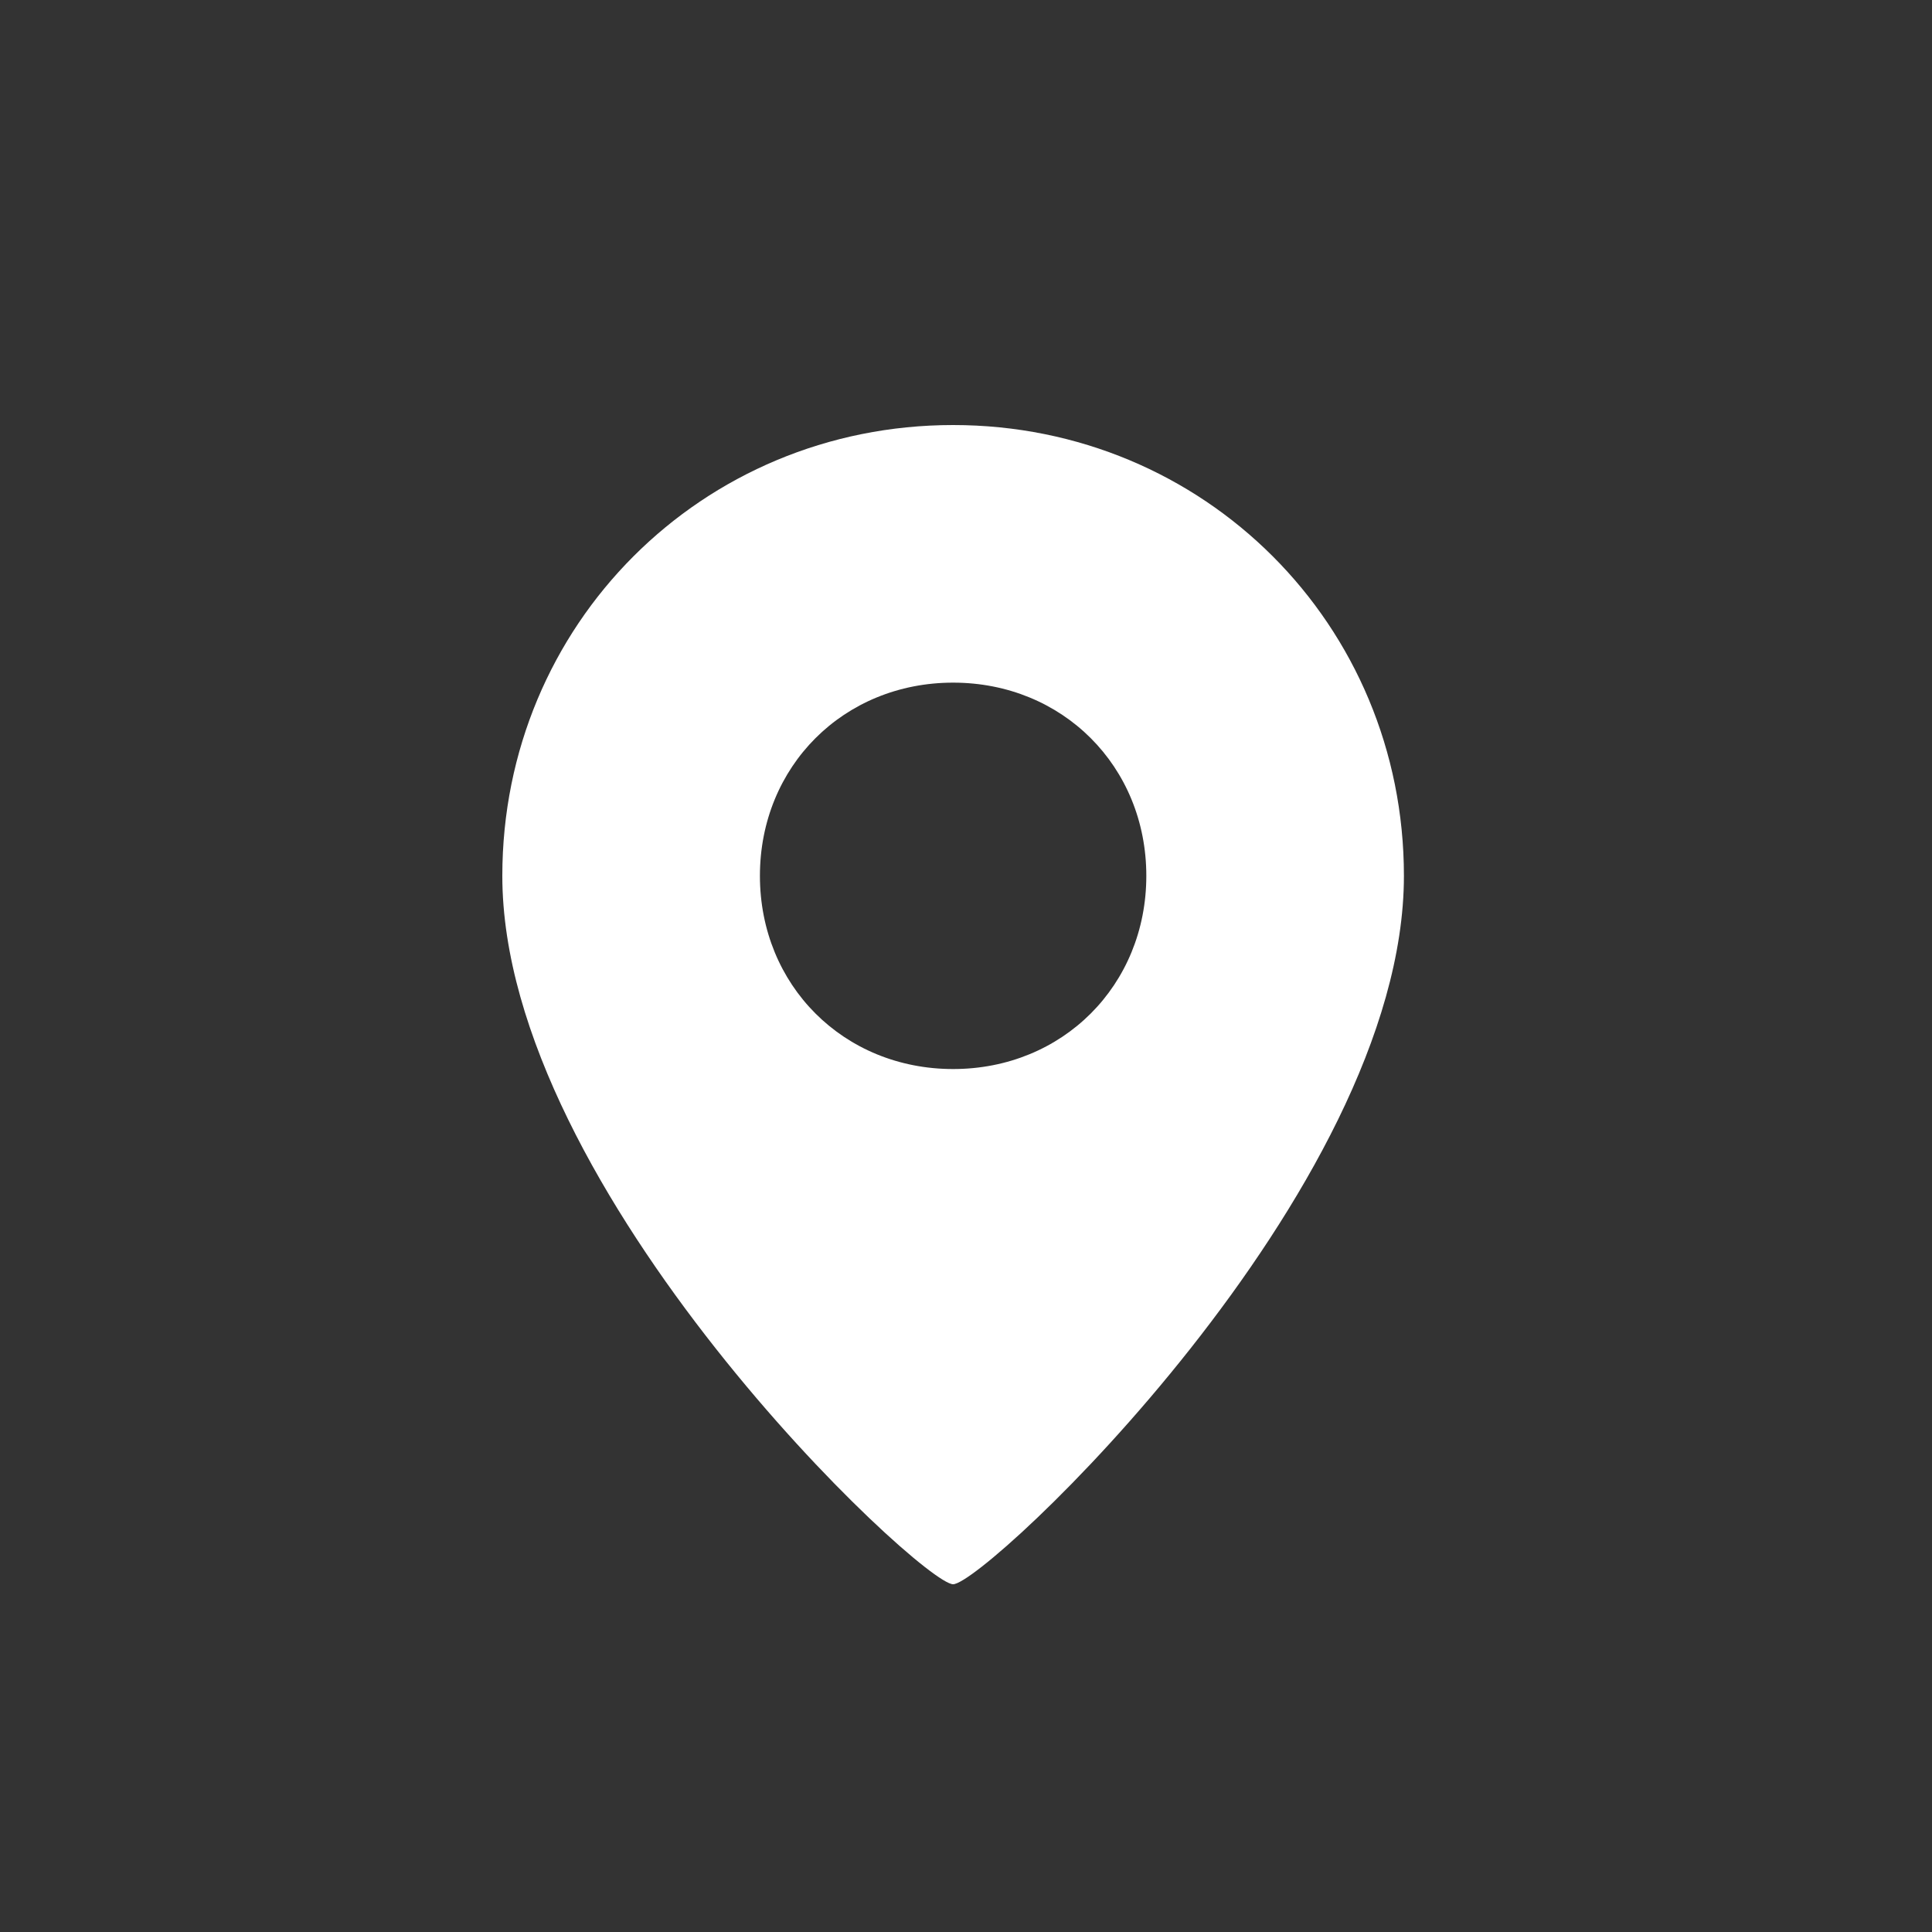 <?xml version="1.0" encoding="UTF-8"?> <!-- Generator: Adobe Illustrator 18.0.0, SVG Export Plug-In . SVG Version: 6.00 Build 0) --> <svg xmlns="http://www.w3.org/2000/svg" xmlns:xlink="http://www.w3.org/1999/xlink" id="Слой_1" x="0px" y="0px" viewBox="0 0 30 30" xml:space="preserve"><rect x="0" y="0" width="30" height="30" fill="#333333" stroke="none"/> <path id="XMLID_1304_" fill="#FFFFFF" d="M14.8,6.6c-3.9,0-7,3.1-7,7c0,4.9,6.5,11,7,11s7-6.1,7-11C21.8,9.7,18.7,6.6,14.8,6.6z M14.8,16.6c-1.7,0-3-1.3-3-3s1.3-3,3-3s3,1.3,3,3S16.5,16.6,14.8,16.6z"></path> <path display="none" fill="#8BBA00" d="M18,6.6H8.4c-0.7,0-1.2,0.5-1.2,1.2v15.6c0,0.7,0.5,1.2,1.2,1.2h13.2c0.7,0,1.2-0.5,1.2-1.2 v-12C22.8,9.6,19.8,6.6,18,6.6z M11.6,14.4h3.4c0.4,0,0.7,0.3,0.7,0.6c0,0.3-0.4,0.6-0.7,0.6h-3.4c-0.4,0-0.7-0.3-0.7-0.6 C10.9,14.7,11.2,14.4,11.6,14.4z M18.5,20.4h-7c-0.4,0-0.7-0.3-0.7-0.6c0-0.3,0.4-0.6,0.7-0.6h7c0.4,0,0.7,0.3,0.7,0.6 C19.3,20.1,19,20.4,18.5,20.4z M18.5,18h-7c-0.4,0-0.7-0.3-0.7-0.6s0.4-0.6,0.7-0.6h7c0.4,0,0.7,0.3,0.7,0.6S19,18,18.5,18z M19.8,12.7c-1.7,0-3.1-1.4-3.1-3.1c0-0.4,0.4-0.7,0.7-0.7c0.4,0,0.7,0.4,0.7,0.7c0,0.9,0.7,1.7,1.7,1.7c0.4,0,0.7,0.4,0.7,0.7 C20.5,12.4,20.2,12.7,19.8,12.7z"></path> <path display="none" fill="#8BBA00" d="M19.5,7.2c-1.9,0-3.5,1.3-4.2,3.1c-0.7-1.8-2.3-3.1-4.2-3.1c-2.5,0-4.5,2.8-4.5,5.6 c0,1.2,0.3,2.3,0.8,3.4H10l0.7-2.8c0.3-1.1,0.8-1.6,1.4-1.6l0,0c0.7,0,1.2,0.5,1.4,1.6l1,3.7l0.4-1.8c0.3-1.1,0.8-1.7,1.4-1.7l0,0 c0.7,0,1.2,0.5,1.4,1.7l0.2,0.8h1.7c0.5,0,0.9,0.4,0.9,0.9s-0.4,1-0.9,1h-1.9c-0.6,0-1.2-0.4-1.4-1L16,18.8 c-0.2,1.1-0.8,1.7-1.4,1.7l0,0c-0.7,0-1.2-0.5-1.4-1.7l-1-3.8l-0.5,1.8c-0.2,0.7-0.8,1.1-1.4,1.1c-2,0-1.6,0-3.5,0 c-0.5,0-0.9,0.4-0.9,0.9c0,0.5,0.4,0.9,0.9,0.9h3c2.2,2.5,4.9,4,5.5,4c1.2,0,8.7-5,8.7-11C24,10,22,7.2,19.5,7.2z"></path> <path display="none" fill="#8BBA00" d="M13.1,13.3c0-0.2-0.1-1-0.8-1c-0.7,0-0.8,0.8-0.8,1s0.1,1,0.8,1 C13.1,14.3,13.1,13.5,13.1,13.3z M17.6,16.9c-0.7,0-0.8,0.8-0.8,1c0,0.2,0.1,1,0.8,1s0.8-0.8,0.8-1C18.4,17.7,18.4,16.9,17.6,16.9z M22.9,16.7c-0.4-0.6-0.4-1.6,0-2.2l0.5-0.8c0.4-0.6,0.1-1.3-0.5-1.6L22,11.8c-0.7-0.2-1.2-1-1.3-1.7l-0.1-1c-0.1-0.7-0.7-1.1-1.3-1 l-0.9,0.2c-0.7,0.2-1.6-0.1-2-0.7L15.8,7c-0.4-0.5-1.2-0.5-1.6,0l-0.6,0.7c-0.4,0.5-1.4,0.8-2,0.7l-0.9-0.2C10,8,9.4,8.4,9.4,9.1 l-0.1,1c-0.1,0.7-0.6,1.5-1.3,1.7l-0.9,0.4c-0.7,0.2-0.9,1-0.5,1.6l0.5,0.8c0.4,0.6,0.4,1.6,0,2.2l-0.5,0.8 c-0.4,0.6-0.1,1.3,0.5,1.6L8,19.4c0.7,0.2,1.2,1,1.3,1.7l0.1,1c0.1,0.7,0.7,1.1,1.3,1l0.9-0.2c0.7-0.2,1.6,0.1,2,0.7l0.6,0.7 c0.4,0.5,1.2,0.5,1.6,0l0.6-0.7c0.4-0.5,1.4-0.8,2-0.7l0.9,0.2c0.7,0.2,1.3-0.2,1.3-1l0.1-1c0.1-0.7,0.6-1.5,1.3-1.7l0.9-0.4 c0.7-0.2,0.9-1,0.5-1.6L22.9,16.7z M10.1,13.3c0-1.6,0.9-2.5,2.3-2.5s2.3,1,2.3,2.5c0,1.6-0.9,2.5-2.3,2.5 C11,15.8,10.1,14.9,10.1,13.3z M13.2,19.9c-0.1,0.2-0.4,0.4-0.7,0.4c-0.4,0-0.7-0.4-0.7-0.7c0-0.1,0.1-0.2,0.1-0.4l4.9-7.9 c0.1-0.2,0.4-0.4,0.7-0.4c0.5,0,0.8,0.3,0.8,0.7c0,0.1-0.1,0.3-0.1,0.5L13.2,19.9z M17.6,20.4c-1.4,0-2.3-1-2.3-2.5 c0-1.6,0.9-2.5,2.3-2.5c1.4,0,2.3,1,2.3,2.5S19,20.4,17.6,20.4z"></path> </svg> 